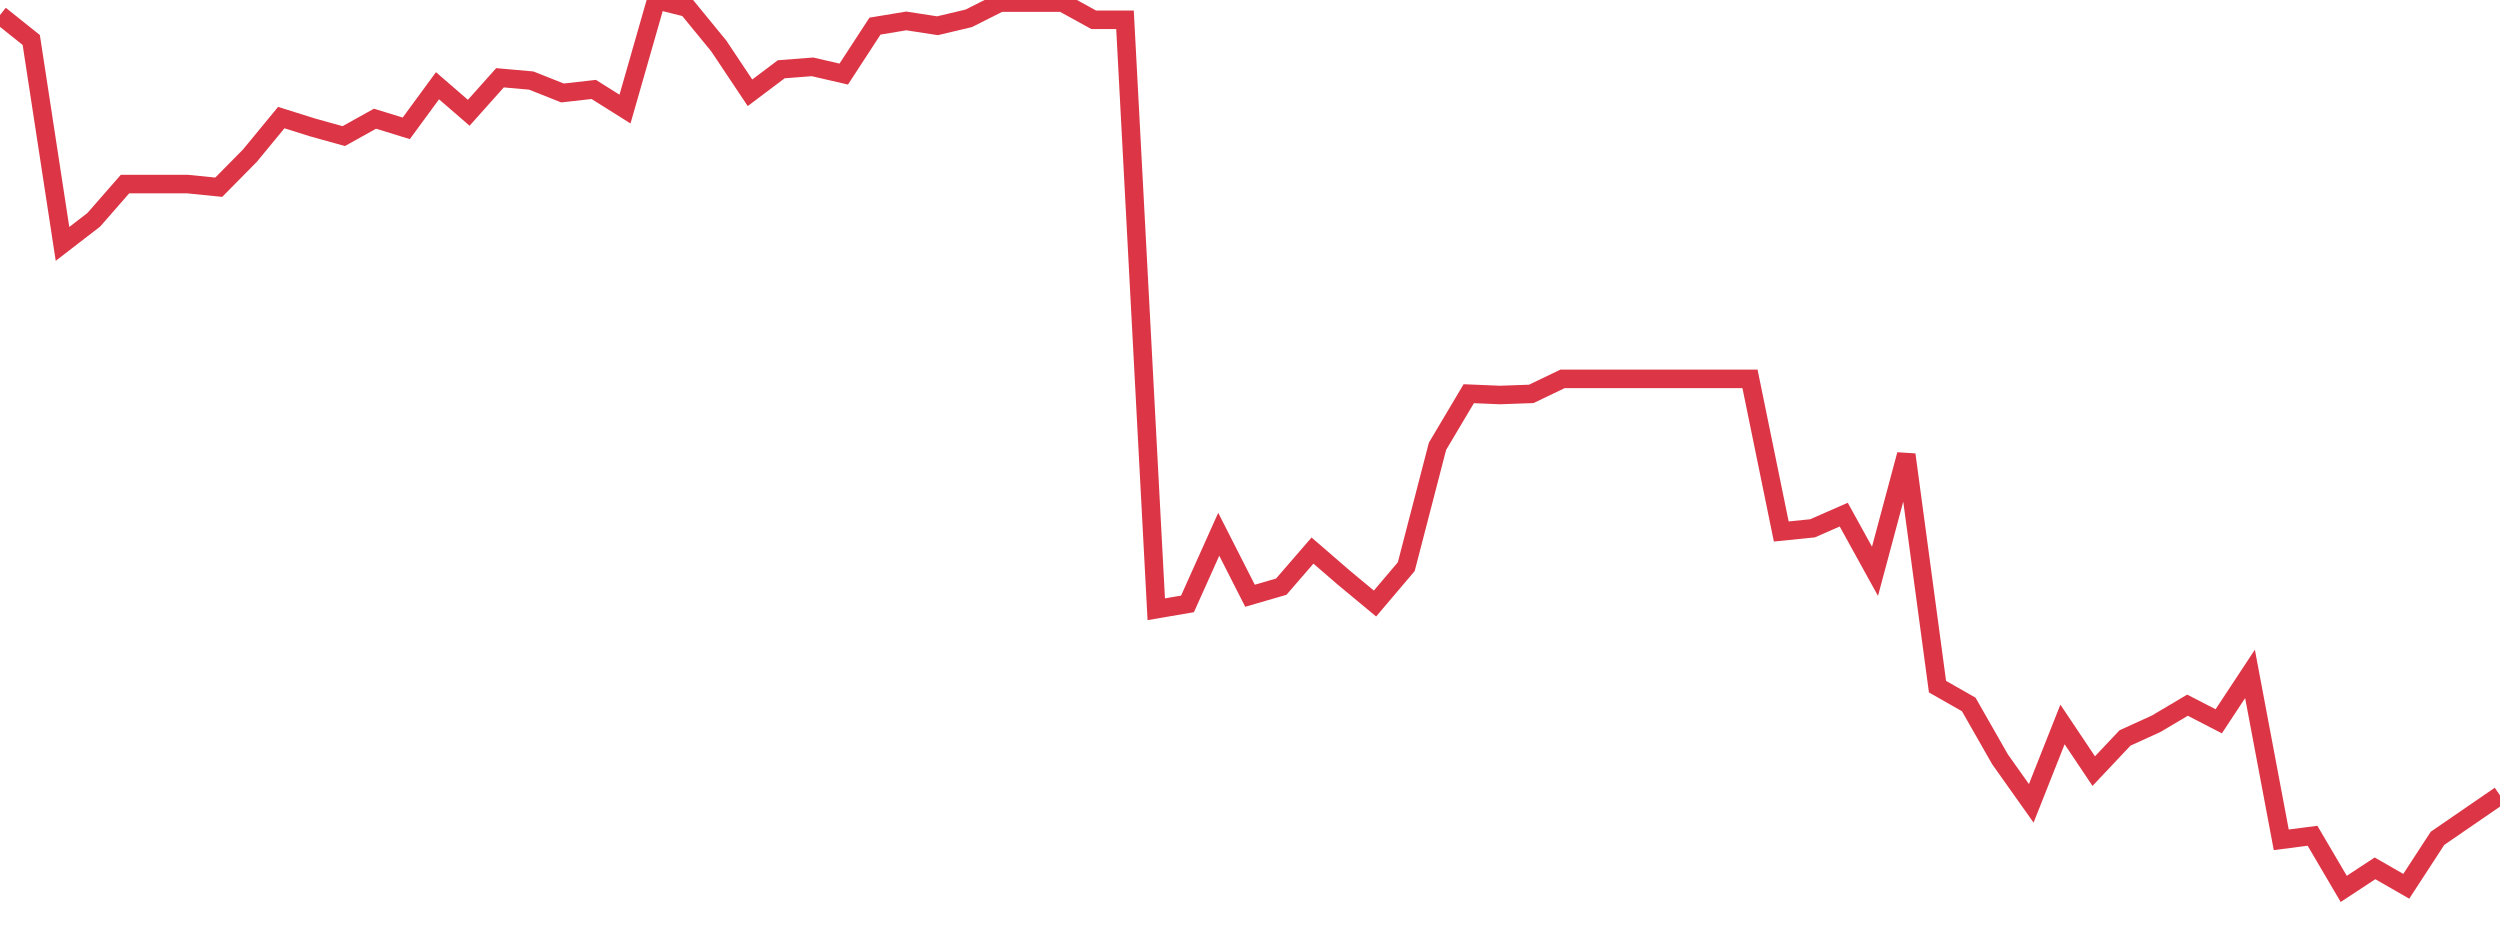 <?xml version="1.0" standalone="no"?>
<!DOCTYPE svg PUBLIC "-//W3C//DTD SVG 1.1//EN" "http://www.w3.org/Graphics/SVG/1.1/DTD/svg11.dtd">
<svg width="135" height="50" viewBox="0 0 135 50" preserveAspectRatio="none" class="sparkline" xmlns="http://www.w3.org/2000/svg"
xmlns:xlink="http://www.w3.org/1999/xlink"><path  class="sparkline--line" d="M 0 0.81 L 0 0.81 L 1.688 2.16 L 3.375 13.17 L 5.062 11.87 L 6.75 9.94 L 8.438 9.94 L 10.125 9.94 L 11.812 10.11 L 13.5 8.4 L 15.188 6.35 L 16.875 6.88 L 18.562 7.35 L 20.25 6.41 L 21.938 6.93 L 23.625 4.63 L 25.312 6.09 L 27 4.2 L 28.688 4.35 L 30.375 5.02 L 32.062 4.83 L 33.75 5.89 L 35.438 0 L 37.125 0.42 L 38.812 2.48 L 40.5 5.01 L 42.188 3.74 L 43.875 3.61 L 45.562 4 L 47.25 1.41 L 48.938 1.13 L 50.625 1.39 L 52.312 0.99 L 54 0.14 L 55.688 0.14 L 57.375 0.14 L 59.062 1.07 L 60.75 1.07 L 62.438 32.9 L 64.125 32.61 L 65.812 28.85 L 67.5 32.17 L 69.188 31.68 L 70.875 29.73 L 72.562 31.19 L 74.25 32.59 L 75.938 30.6 L 77.625 24.1 L 79.312 21.26 L 81 21.33 L 82.688 21.27 L 84.375 20.46 L 86.062 20.46 L 87.75 20.46 L 89.438 20.46 L 91.125 20.46 L 92.812 20.46 L 94.5 20.46 L 96.188 28.7 L 97.875 28.53 L 99.562 27.79 L 101.25 30.85 L 102.938 24.55 L 104.625 37.08 L 106.312 38.04 L 108 41 L 109.688 43.38 L 111.375 39.12 L 113.062 41.64 L 114.75 39.85 L 116.438 39.08 L 118.125 38.08 L 119.812 38.95 L 121.5 36.39 L 123.188 45.35 L 124.875 45.13 L 126.562 48 L 128.25 46.89 L 129.938 47.86 L 131.625 45.27 L 133.312 44.11 L 135 42.95" fill="none" stroke-width="1" stroke="#dc3545"></path></svg>